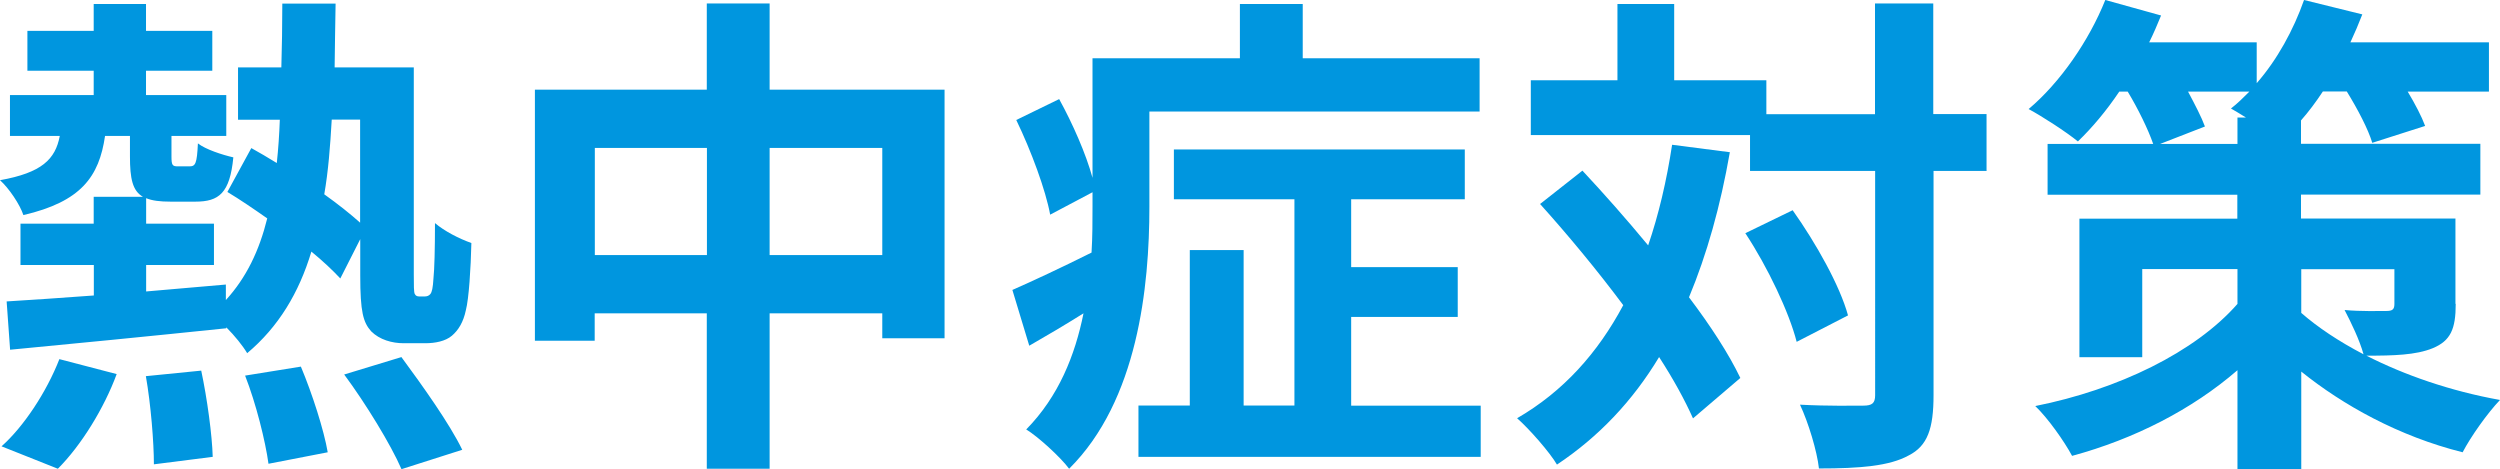 <?xml version="1.0" encoding="UTF-8"?>
<svg id="_レイヤー_2" data-name="レイヤー_2" xmlns="http://www.w3.org/2000/svg" viewBox="0 0 180.64 33.91">
  <defs>
    <style>
      .cls-1 {
        fill: #0096df;
      }
    </style>
  </defs>
  <g id="_デザイン" data-name="デザイン">
    <path class="cls-1" d="M30.7,21.42c.14,0,.29-.04.4-.18s.18-.43.22-1.12c.07-.65.11-2.12.11-4,.68.58,1.73,1.12,2.63,1.44-.04,1.8-.18,4.03-.4,4.86-.18.86-.54,1.44-1.01,1.84-.47.4-1.22.54-1.91.54h-1.58c-.83,0-1.73-.25-2.34-.86-.58-.65-.79-1.4-.79-4.03v-2.63l-1.44,2.84c-.54-.58-1.26-1.26-2.09-1.94-.9,2.99-2.38,5.44-4.64,7.34-.32-.54-.9-1.26-1.51-1.87v.07c-5.58.58-11.41,1.15-15.62,1.55l-.25-3.49c1.76-.11,3.92-.25,6.3-.43v-2.2H1.48v-2.99h5.29v-1.94h3.56c-.76-.43-.94-1.33-.94-2.92v-1.48h-1.8c-.43,2.95-1.73,4.75-5.9,5.72-.25-.76-1.04-1.94-1.69-2.52,3.02-.54,4-1.51,4.32-3.2H.72v-2.95h6.05v-1.76H1.98v-2.88h4.79V.29h3.78v1.94h4.79v2.88h-4.79v1.76h5.8v2.95h-3.96v1.48c0,.65.07.72.47.72h.83c.43,0,.54-.18.61-1.66.54.43,1.76.83,2.56,1.01-.25,2.59-1.04,3.2-2.74,3.2h-1.8c-.76,0-1.33-.07-1.76-.25v1.84h4.9v2.99h-4.9v1.91c1.91-.18,3.85-.32,5.76-.5v1.12c1.48-1.62,2.41-3.56,2.99-5.9-.97-.68-1.98-1.37-2.88-1.91l1.73-3.17c.58.32,1.19.68,1.84,1.08.11-1.01.18-2.05.22-3.13h-3.02v-3.78h3.13c.04-1.48.07-2.99.07-4.61h3.85c-.04,1.58-.04,3.13-.07,4.61h5.72v14.97c0,.79,0,1.26.07,1.4.07.14.18.18.32.18h.43ZM.11,32.25c1.58-1.4,3.24-3.89,4.18-6.3l4.14,1.08c-.9,2.45-2.56,5.15-4.25,6.84L.11,32.25ZM14.54,26.78c.43,2.02.79,4.68.83,6.23l-4.25.54c0-1.58-.22-4.32-.58-6.37l4-.4ZM21.74,26.49c.83,1.98,1.66,4.57,1.94,6.19l-4.28.83c-.22-1.62-.9-4.36-1.69-6.37l4.03-.65ZM23.97,8.64c-.11,1.94-.25,3.74-.54,5.4,1.01.72,1.91,1.44,2.59,2.05v-7.45h-2.05ZM29.01,25.81c1.51,2.05,3.49,4.82,4.39,6.69l-4.39,1.4c-.76-1.76-2.59-4.75-4.14-6.84l4.14-1.26Z"/>
    <path class="cls-1" d="M68.25,6.48v17.96h-4.5v-1.8h-8.14v11.23h-4.54v-11.23h-8.1v1.98h-4.32V6.48h12.42V.25h4.54v6.23h12.63ZM51.08,18.43v-7.74h-8.1v7.74h8.1ZM63.75,18.43v-7.74h-8.14v7.74h8.14Z"/>
    <path class="cls-1" d="M83.05,14.94c0,5.76-.83,14-5.8,18.93-.61-.83-2.27-2.34-3.1-2.84,2.34-2.38,3.53-5.36,4.14-8.39-1.33.83-2.66,1.62-3.92,2.34l-1.22-4.03c1.48-.65,3.56-1.62,5.72-2.7.07-1.15.07-2.27.07-3.35v-1.01l-3.06,1.62c-.32-1.76-1.37-4.61-2.45-6.84l3.1-1.51c.97,1.76,1.94,3.96,2.41,5.69V4.21h10.65V.29h4.54v3.92h12.78v3.85h-23.86v6.88ZM106.99,29.3v3.71h-24.73v-3.71h3.71v-11.23h3.89v11.23h3.67v-14.9h-8.71v-3.6h21.02v3.6h-8.21v4.9h7.7v3.6h-7.7v6.41h9.36Z"/>
    <path class="cls-1" d="M124.99,11.01c-.68,3.89-1.66,7.38-2.95,10.47,1.58,2.09,2.88,4.1,3.71,5.83l-3.42,2.92c-.58-1.3-1.4-2.81-2.45-4.43-1.91,3.17-4.36,5.76-7.38,7.77-.5-.86-1.98-2.56-2.88-3.35,3.35-1.94,5.83-4.72,7.67-8.17-1.91-2.56-4.03-5.11-6.01-7.31l3.06-2.41c1.55,1.66,3.17,3.49,4.75,5.4.76-2.23,1.33-4.64,1.73-7.27l4.18.54ZM143.56,12.35h-3.85v16.2c0,2.41-.43,3.67-1.8,4.36-1.37.76-3.49.94-6.48.94-.14-1.26-.76-3.31-1.37-4.61,2.02.11,3.96.07,4.57.07.65,0,.86-.18.86-.76V12.35h-9.04v-2.59h-15.84v-3.96h6.26V.29h4.1v5.51h6.66v2.45h7.85V.25h4.21v7.99h3.85v4.1ZM129.53,15.19c1.69,2.38,3.42,5.47,4,7.6l-3.71,1.91c-.54-2.12-2.09-5.4-3.71-7.85l3.42-1.66Z"/>
    <path class="cls-1" d="M177.44,21.96c0,1.8-.36,2.66-1.66,3.2-1.22.5-2.84.54-4.79.54,2.74,1.4,6.08,2.56,9.65,3.2-.9.94-2.12,2.66-2.7,3.78-4.61-1.15-8.67-3.42-11.66-5.83v7.06h-4.61v-7.16c-3.28,2.84-7.45,4.97-11.95,6.19-.58-1.08-1.76-2.74-2.66-3.6,5.98-1.19,11.55-3.89,14.61-7.38v-2.52h-6.88v6.37h-4.54v-10.01h11.41v-1.73h-13.71v-3.67h7.63c-.36-1.04-1.08-2.52-1.84-3.78h-.61c-.94,1.4-1.98,2.63-2.99,3.6-.83-.68-2.56-1.8-3.56-2.34,2.27-1.91,4.36-4.93,5.54-7.88l4.03,1.12c-.25.61-.54,1.3-.86,1.94h7.77v2.95c1.48-1.69,2.66-3.85,3.42-6.01l4.21,1.04c-.25.65-.54,1.33-.86,2.02h10.01v3.56h-5.87c.54.9,1.01,1.8,1.26,2.48l-3.82,1.22c-.29-.97-1.04-2.41-1.84-3.71h-1.73c-.5.76-1.04,1.48-1.58,2.09v1.69h12.96v3.67h-12.96v1.73h11.16v6.16ZM161.67,10.4v-1.91h.61c-.4-.25-.76-.47-1.08-.65.47-.36.9-.79,1.33-1.22h-4.43c.5.94.97,1.84,1.22,2.52l-3.24,1.26h5.58ZM166.28,22.61c1.19,1.04,2.7,2.05,4.5,2.99-.29-1.04-.9-2.3-1.37-3.2,1.15.11,2.63.07,3.02.07.43,0,.58-.11.58-.5v-2.52h-6.73v3.17Z"/>
  </g>
</svg>